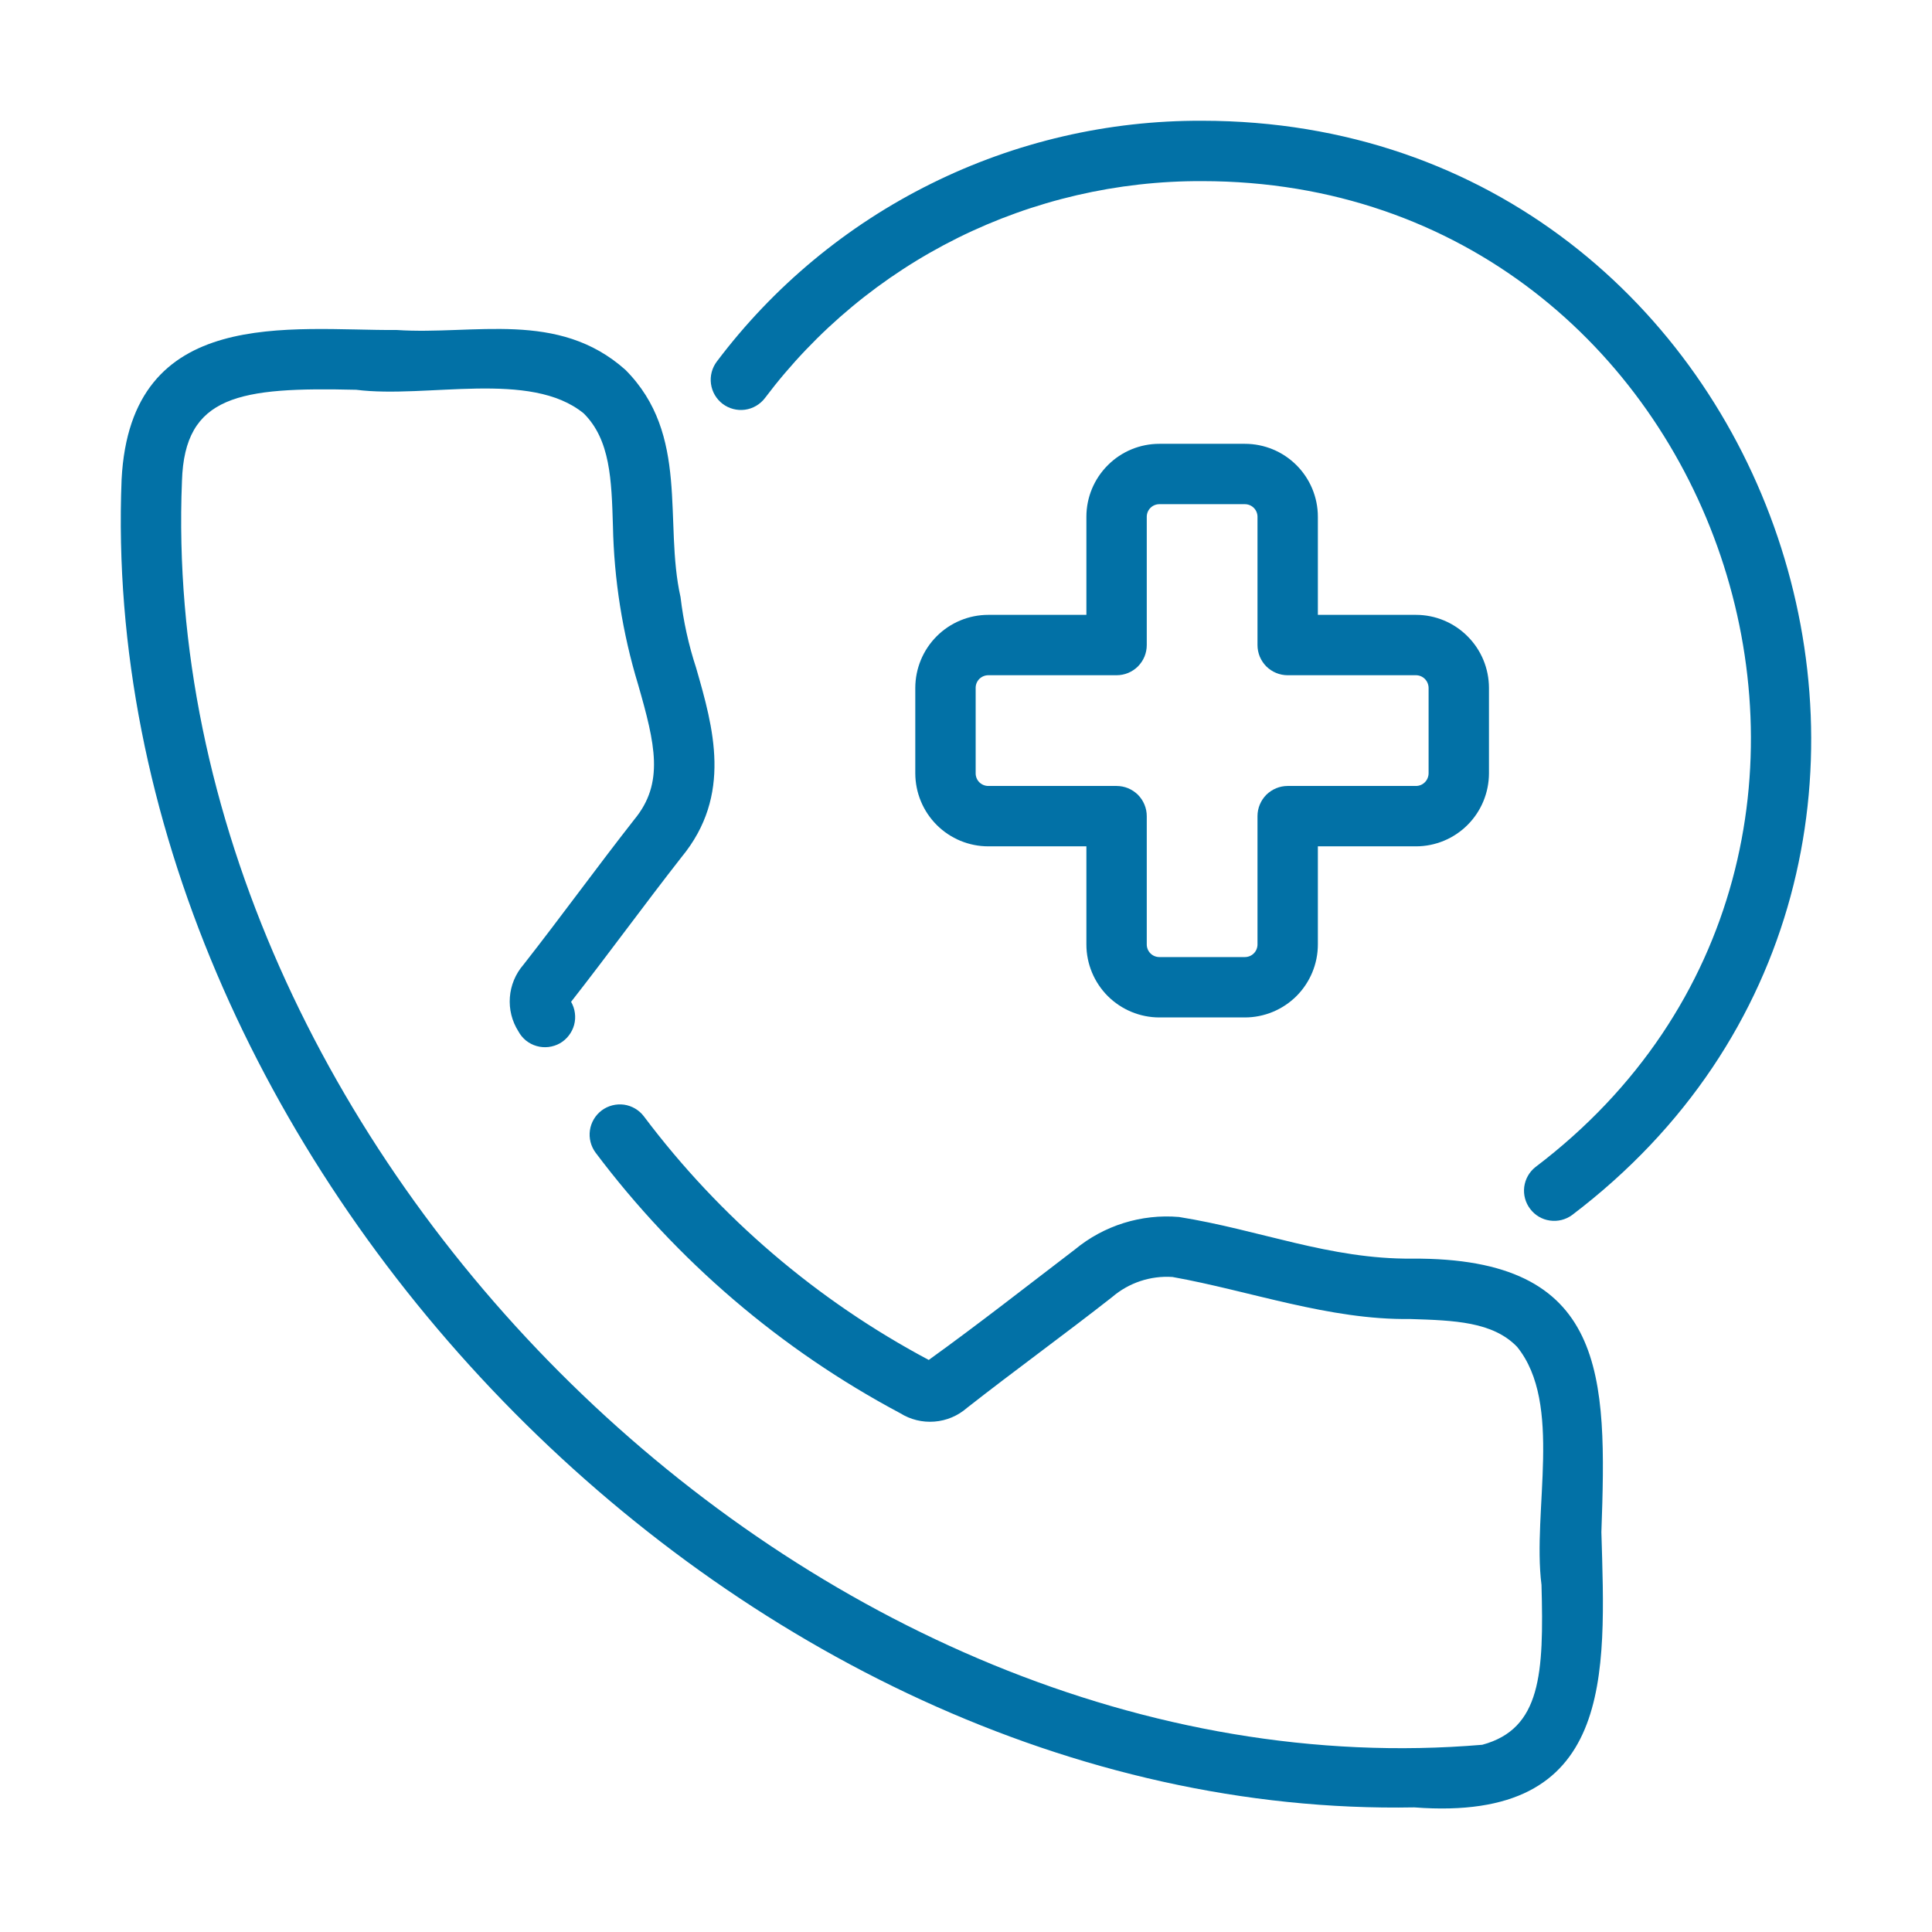 <svg width="32" height="32" viewBox="0 0 32 32" fill="none" xmlns="http://www.w3.org/2000/svg">
<path d="M23.426 29.936C26.753 30.19 26.592 27.748 26.524 25.377C26.615 22.784 26.628 20.826 23.386 20.847C22.022 20.858 20.872 20.372 19.528 20.157C18.904 20.104 18.285 20.297 17.803 20.696C16.991 21.316 16.216 21.925 15.383 22.525C13.535 21.542 11.924 20.166 10.666 18.492C10.586 18.386 10.468 18.316 10.337 18.297C10.206 18.279 10.072 18.313 9.966 18.392C9.86 18.472 9.79 18.59 9.771 18.721C9.752 18.852 9.786 18.985 9.865 19.092C11.211 20.882 12.933 22.355 14.91 23.407C15.079 23.513 15.278 23.562 15.477 23.546C15.676 23.531 15.865 23.451 16.015 23.32C16.808 22.698 17.627 22.106 18.42 21.484C18.697 21.246 19.057 21.126 19.421 21.151C20.701 21.38 22.017 21.865 23.354 21.847C24.09 21.87 24.725 21.891 25.128 22.308C25.893 23.252 25.376 25.021 25.532 26.251C25.572 27.719 25.526 28.636 24.551 28.899C13.471 29.835 2.565 18.993 3.014 7.966C3.057 6.545 3.967 6.41 5.899 6.456C7.072 6.604 8.786 6.124 9.669 6.848C10.108 7.285 10.129 7.944 10.152 8.708C10.17 9.599 10.31 10.485 10.569 11.338C10.854 12.33 11.004 12.969 10.508 13.571C9.883 14.368 9.295 15.181 8.668 15.981C8.538 16.131 8.46 16.32 8.445 16.518C8.43 16.716 8.479 16.914 8.586 17.082C8.617 17.14 8.66 17.192 8.711 17.234C8.763 17.275 8.822 17.307 8.886 17.325C8.95 17.344 9.017 17.349 9.083 17.342C9.149 17.334 9.213 17.314 9.271 17.282C9.329 17.249 9.379 17.206 9.42 17.153C9.461 17.101 9.491 17.041 9.509 16.977C9.526 16.913 9.531 16.846 9.522 16.78C9.514 16.714 9.492 16.651 9.459 16.593C10.075 15.806 10.675 14.98 11.288 14.197C12.136 13.168 11.814 12.049 11.53 11.062C11.405 10.681 11.319 10.289 11.272 9.891C10.991 8.645 11.431 7.2 10.358 6.125C9.244 5.132 7.857 5.551 6.574 5.466C4.82 5.477 2.162 5.046 2.014 7.942C1.569 19.118 12.174 30.146 23.426 29.936Z" fill="#0271A6"/>
<path d="M25.432 19.33C25.329 19.411 25.263 19.529 25.246 19.659C25.23 19.789 25.265 19.92 25.345 20.024C25.424 20.129 25.541 20.198 25.67 20.216C25.8 20.235 25.931 20.203 26.037 20.126C33.687 14.324 29.508 2.006 19.913 2C18.355 1.993 16.817 2.35 15.421 3.043C14.025 3.735 12.81 4.744 11.873 5.988C11.793 6.094 11.758 6.227 11.776 6.358C11.794 6.49 11.864 6.609 11.969 6.689C12.075 6.769 12.208 6.804 12.34 6.786C12.471 6.768 12.59 6.698 12.67 6.593C13.515 5.471 14.609 4.563 15.866 3.939C17.124 3.316 18.509 2.994 19.913 3C28.558 3.005 32.323 14.104 25.432 19.33Z" fill="#0271A6"/>
<path d="M19.203 16.852H20.619C20.94 16.852 21.247 16.724 21.474 16.498C21.7 16.271 21.828 15.964 21.828 15.643V14.018H23.453C23.774 14.018 24.081 13.89 24.307 13.664C24.534 13.437 24.661 13.13 24.662 12.809V11.393C24.661 11.072 24.534 10.765 24.307 10.539C24.081 10.312 23.774 10.184 23.453 10.184H21.828V8.559C21.828 8.238 21.7 7.931 21.474 7.705C21.247 7.478 20.94 7.351 20.619 7.351H19.203C18.882 7.351 18.575 7.478 18.349 7.705C18.122 7.931 17.994 8.238 17.994 8.559V10.184H16.369C16.048 10.184 15.741 10.312 15.515 10.538C15.288 10.765 15.161 11.072 15.16 11.393V12.809C15.161 13.13 15.288 13.437 15.515 13.664C15.741 13.89 16.048 14.018 16.369 14.018H17.994V15.643C17.994 15.964 18.122 16.271 18.348 16.498C18.575 16.724 18.882 16.852 19.203 16.852ZM16.369 13.018C16.314 13.018 16.261 12.996 16.221 12.957C16.182 12.918 16.16 12.865 16.16 12.809V11.393C16.16 11.337 16.182 11.284 16.221 11.245C16.261 11.206 16.314 11.184 16.369 11.184H18.494C18.56 11.184 18.625 11.171 18.686 11.146C18.746 11.121 18.801 11.084 18.848 11.038C18.894 10.991 18.931 10.936 18.956 10.876C18.981 10.815 18.994 10.75 18.994 10.684V8.559C18.994 8.504 19.016 8.451 19.055 8.412C19.094 8.373 19.147 8.351 19.203 8.351H20.619C20.675 8.351 20.728 8.373 20.767 8.412C20.806 8.451 20.828 8.504 20.828 8.559V10.684C20.828 10.75 20.841 10.815 20.866 10.876C20.891 10.936 20.928 10.991 20.974 11.038C21.021 11.084 21.076 11.121 21.137 11.146C21.197 11.171 21.262 11.184 21.328 11.184H23.453C23.508 11.184 23.561 11.206 23.6 11.245C23.639 11.284 23.661 11.338 23.662 11.393V12.809C23.661 12.865 23.639 12.918 23.6 12.957C23.561 12.996 23.508 13.018 23.453 13.018H21.328C21.262 13.018 21.197 13.031 21.137 13.056C21.076 13.081 21.021 13.118 20.974 13.164C20.928 13.211 20.891 13.266 20.866 13.327C20.841 13.387 20.828 13.452 20.828 13.518V15.643C20.828 15.699 20.806 15.752 20.767 15.791C20.728 15.83 20.675 15.852 20.619 15.852H19.203C19.147 15.852 19.094 15.83 19.055 15.791C19.016 15.752 18.994 15.699 18.994 15.643V13.518C18.994 13.452 18.981 13.387 18.956 13.327C18.931 13.266 18.894 13.211 18.848 13.164C18.801 13.118 18.746 13.081 18.686 13.056C18.625 13.031 18.56 13.018 18.494 13.018H16.369Z" fill="#0271A6"/>
</svg>
